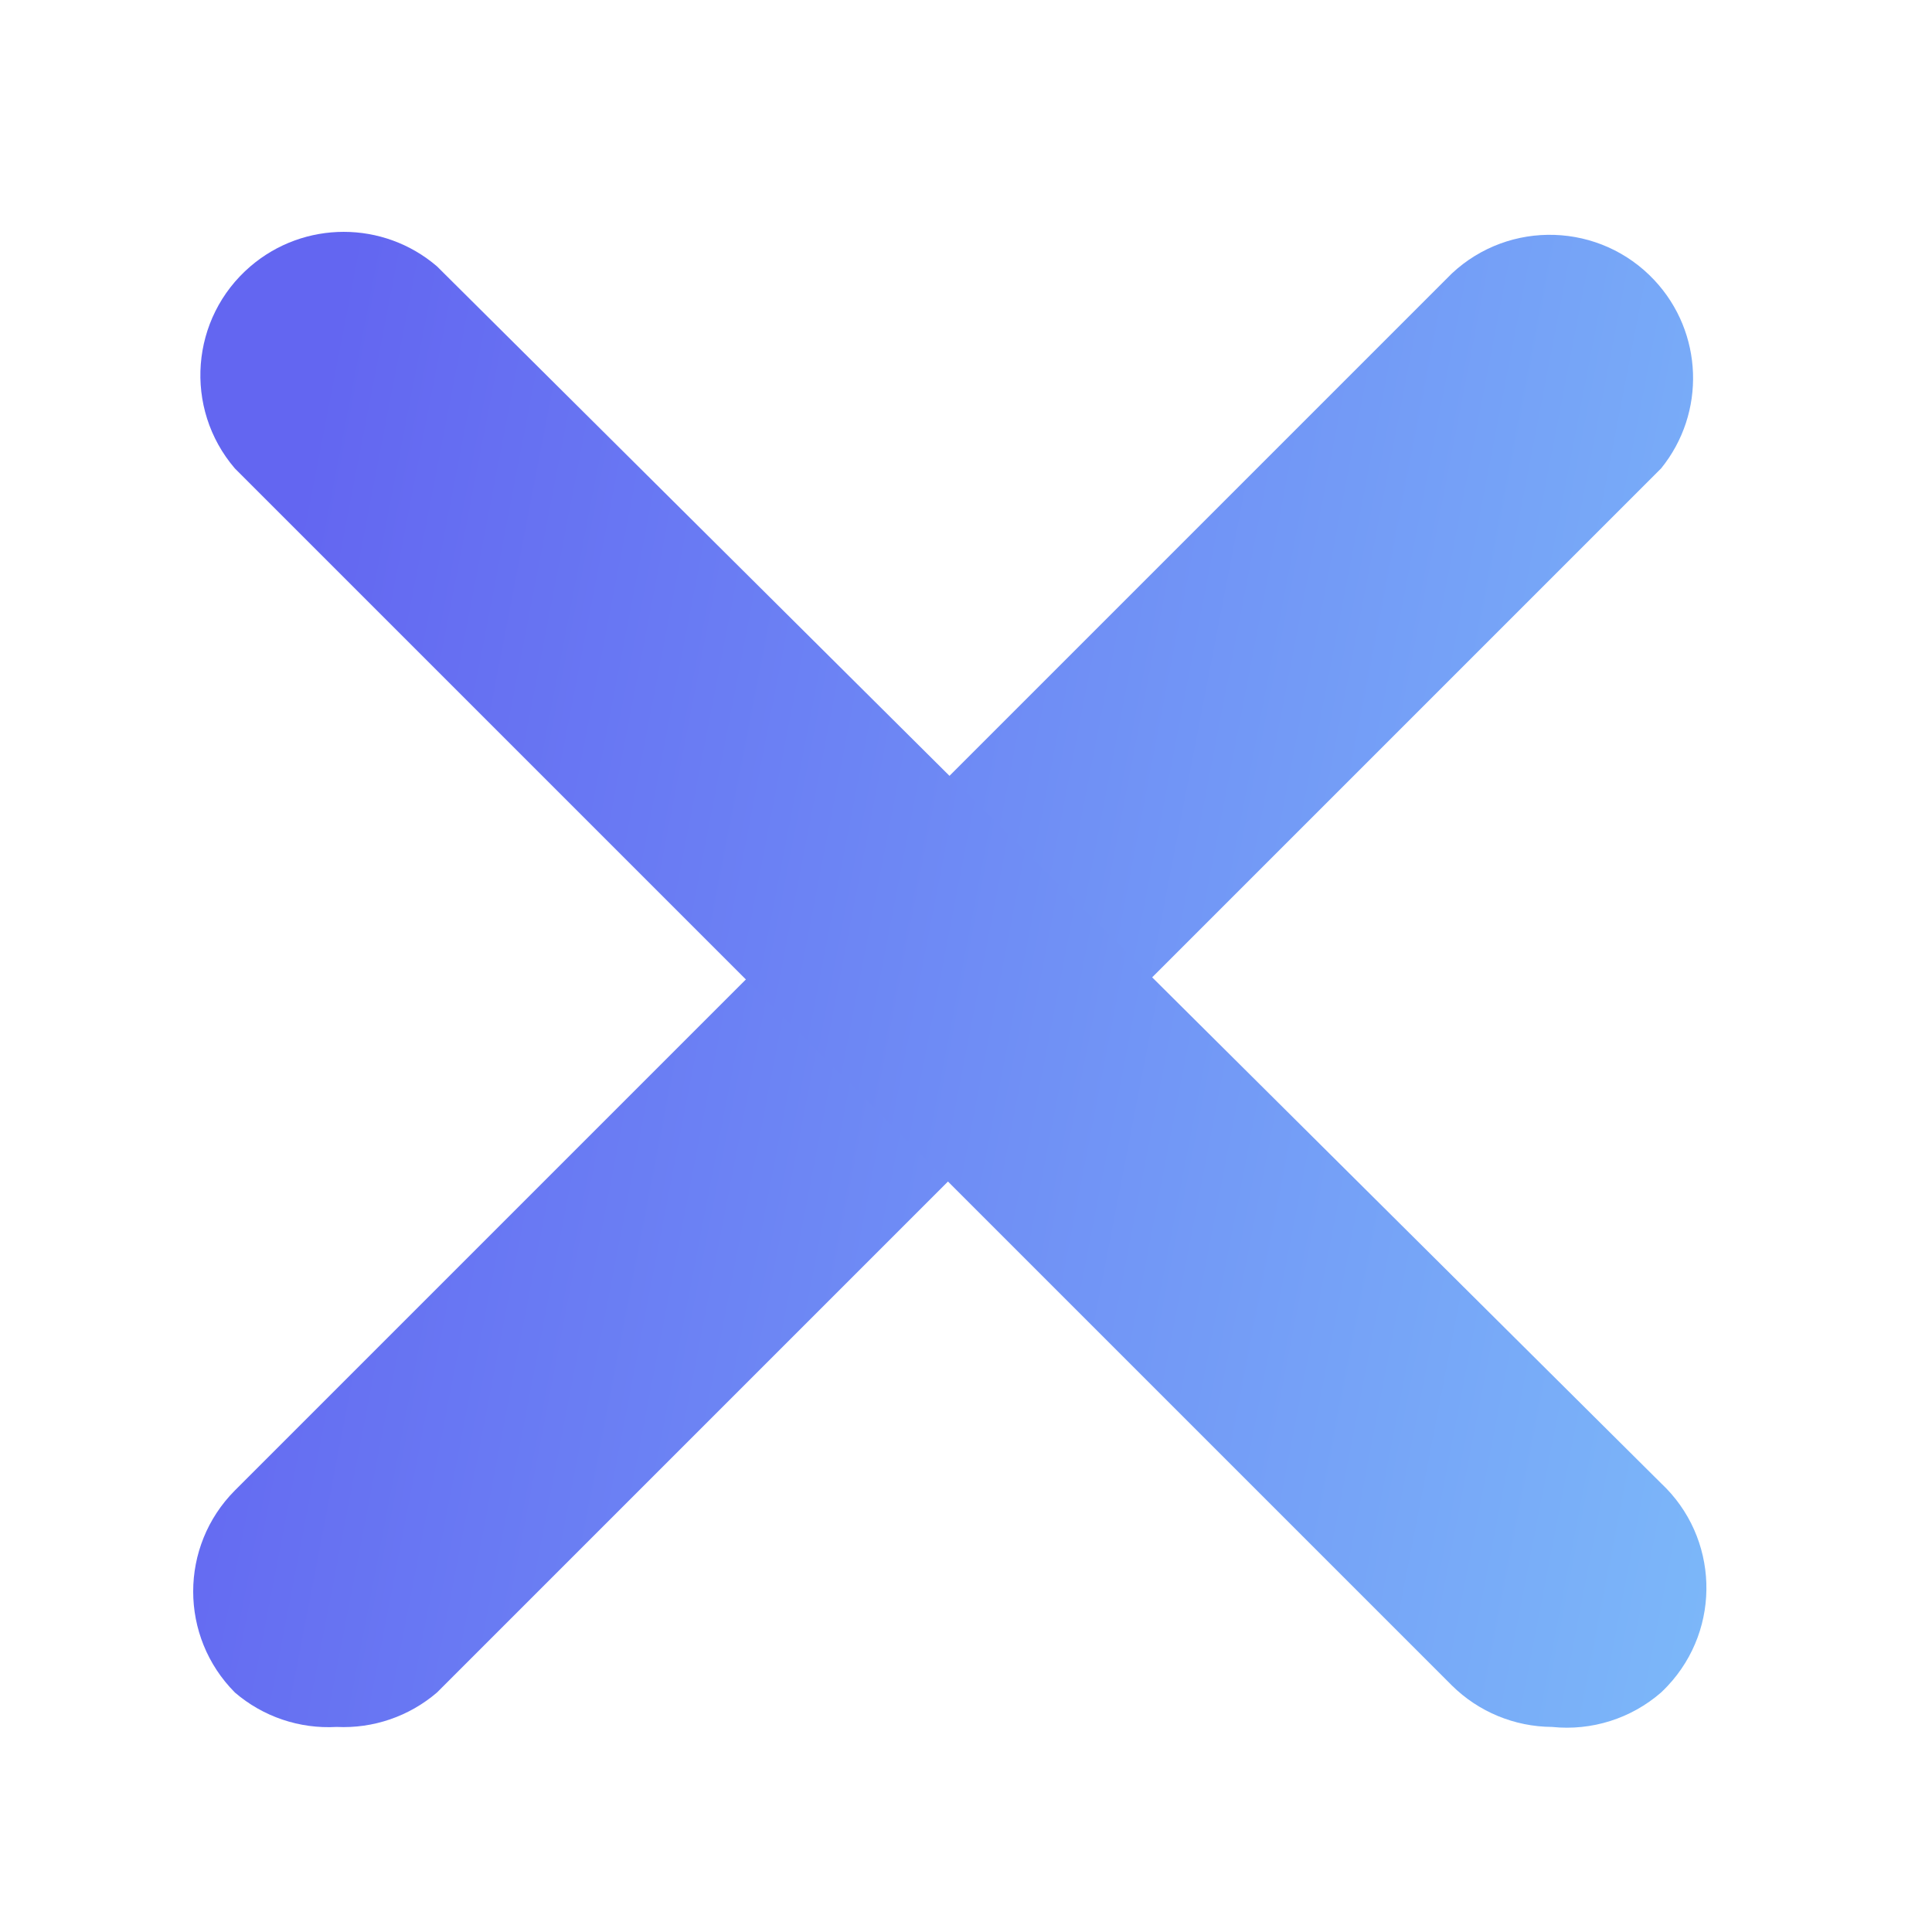 <svg width="50" height="50" viewBox="0 0 50 50" fill="none" xmlns="http://www.w3.org/2000/svg">
<path d="M8.712 44.693C7.752 44.748 6.808 44.429 6.079 43.802C4.64 42.355 4.64 40.019 6.079 38.572L37.573 7.078C39.069 5.678 41.416 5.756 42.816 7.252C44.082 8.604 44.155 10.684 42.989 12.123L11.309 43.802C10.589 44.42 9.66 44.739 8.712 44.693Z" fill="url(#paint0_linear_1311_957)"/>
<path d="M40.169 44.693C39.195 44.688 38.263 44.302 37.572 43.617L6.078 12.123C4.745 10.566 4.926 8.225 6.482 6.892C7.871 5.703 9.92 5.703 11.308 6.892L42.988 38.386C44.483 39.786 44.561 42.134 43.16 43.63C43.105 43.689 43.047 43.746 42.988 43.802C42.212 44.477 41.191 44.799 40.169 44.693Z" fill="url(#paint1_linear_1311_957)"/>
<defs>
<linearGradient id="paint0_linear_1311_957" x1="10.698" y1="-3.096" x2="76.016" y2="9.567" gradientUnits="userSpaceOnUse">
<stop stop-color="#6366F1"/>
<stop offset="1" stop-color="#8BE9FE"/>
</linearGradient>
<linearGradient id="paint1_linear_1311_957" x1="10.907" y1="-3.194" x2="76.485" y2="9.542" gradientUnits="userSpaceOnUse">
<stop stop-color="#6366F1"/>
<stop offset="1" stop-color="#8BE9FE"/>
</linearGradient>
</defs>
</svg>
